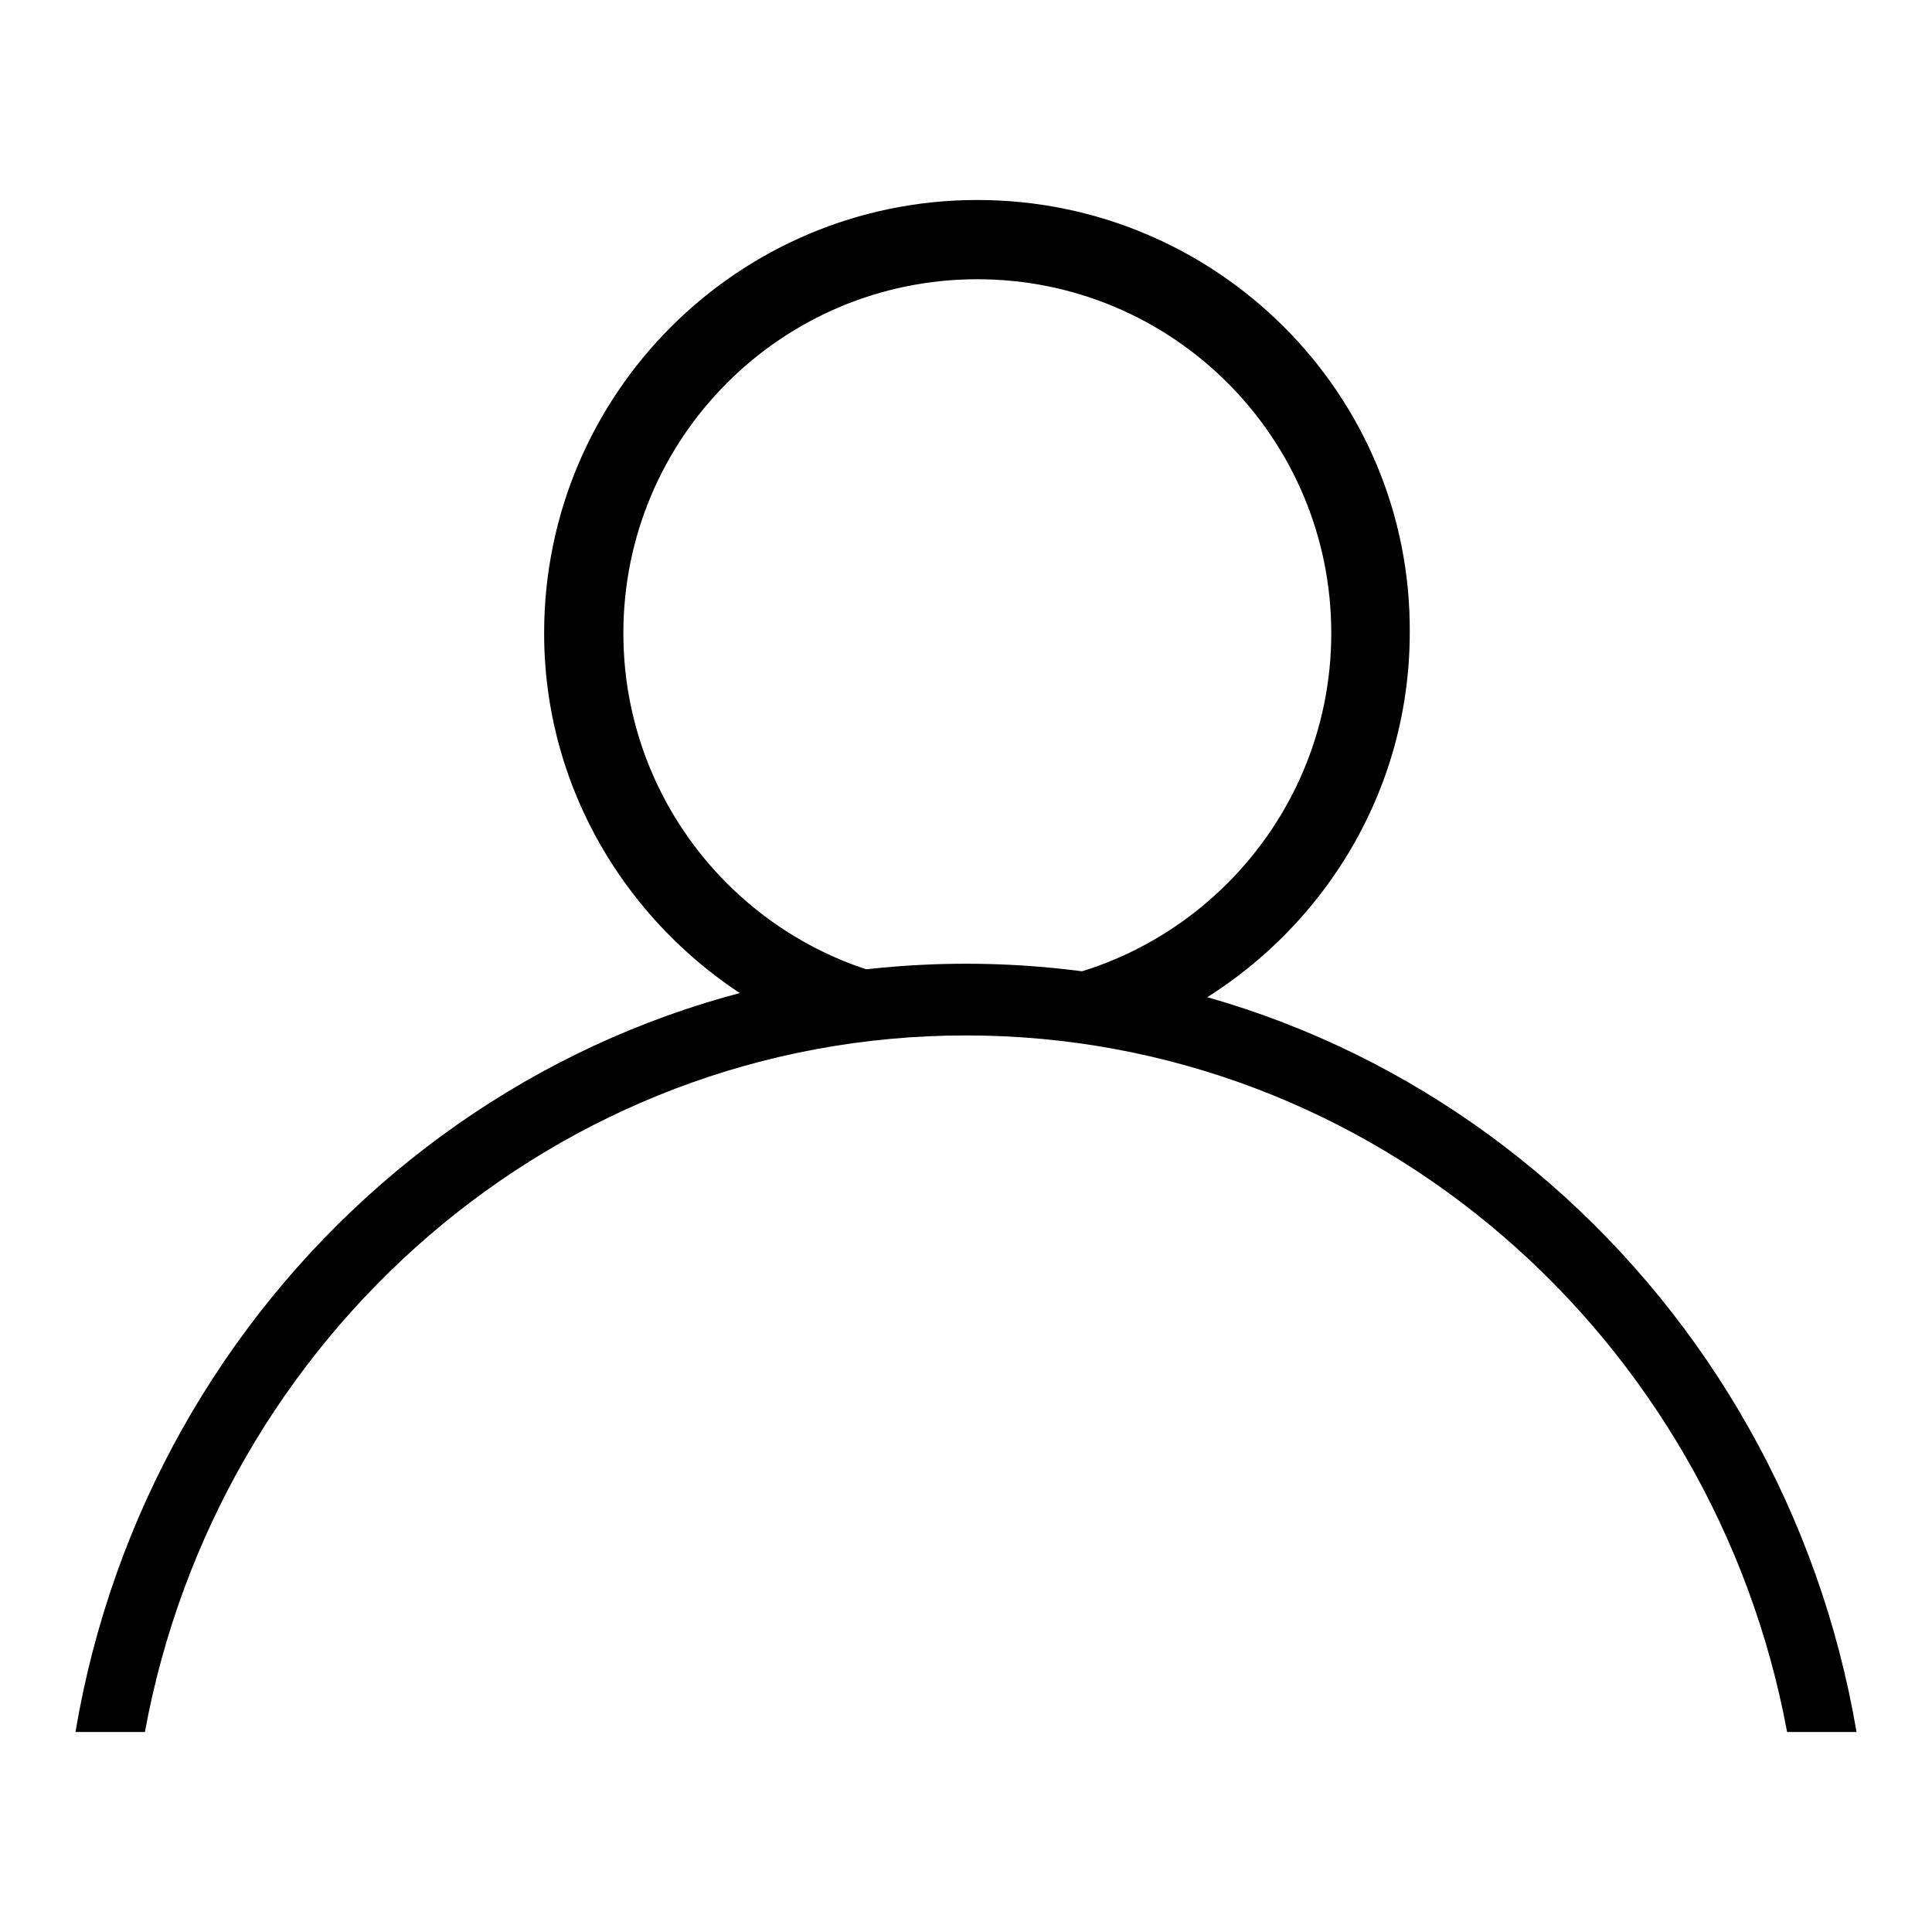 <?xml version="1.0" encoding="utf-8"?>
<!-- Svg Vector Icons : http://www.onlinewebfonts.com/icon -->
<!DOCTYPE svg PUBLIC "-//W3C//DTD SVG 1.1//EN" "http://www.w3.org/Graphics/SVG/1.1/DTD/svg11.dtd">
<svg version="1.1" xmlns="http://www.w3.org/2000/svg" xmlns:xlink="http://www.w3.org/1999/xlink" x="0px" y="0px" viewBox="0 0 256 256" enable-background="new 0 0 256 256" xml:space="preserve">
<g><g><path fill="#000000" d="M129.5,26.5c-31.7,0-57.4,25.7-57.4,57.4c0,22.3,13,41.5,31.6,51c6.6-0.3,40-0.3,51.6-0.1c18.6-9.5,31.5-28.7,31.5-51C187,52.2,161.2,26.5,129.5,26.5z M129.5,130.8c-25.9,0-46.9-21-46.9-46.9c0-25.9,21-46.9,46.9-46.9c25.9,0,46.9,21,46.9,46.9C176.4,109.7,155.4,130.8,129.5,130.8z"/><path fill="#000000" d="M246,229.5c-9.8-57.7-58.8-101.8-118-101.8c-59.2,0-108.3,44.1-118,101.8c3.2,0,6.3,0,9.2,0c9.6-52.4,54.6-92.3,108.8-92.3c54.1,0,99.1,39.9,108.8,92.3C239.7,229.5,242.9,229.5,246,229.5z"/></g></g>
</svg>